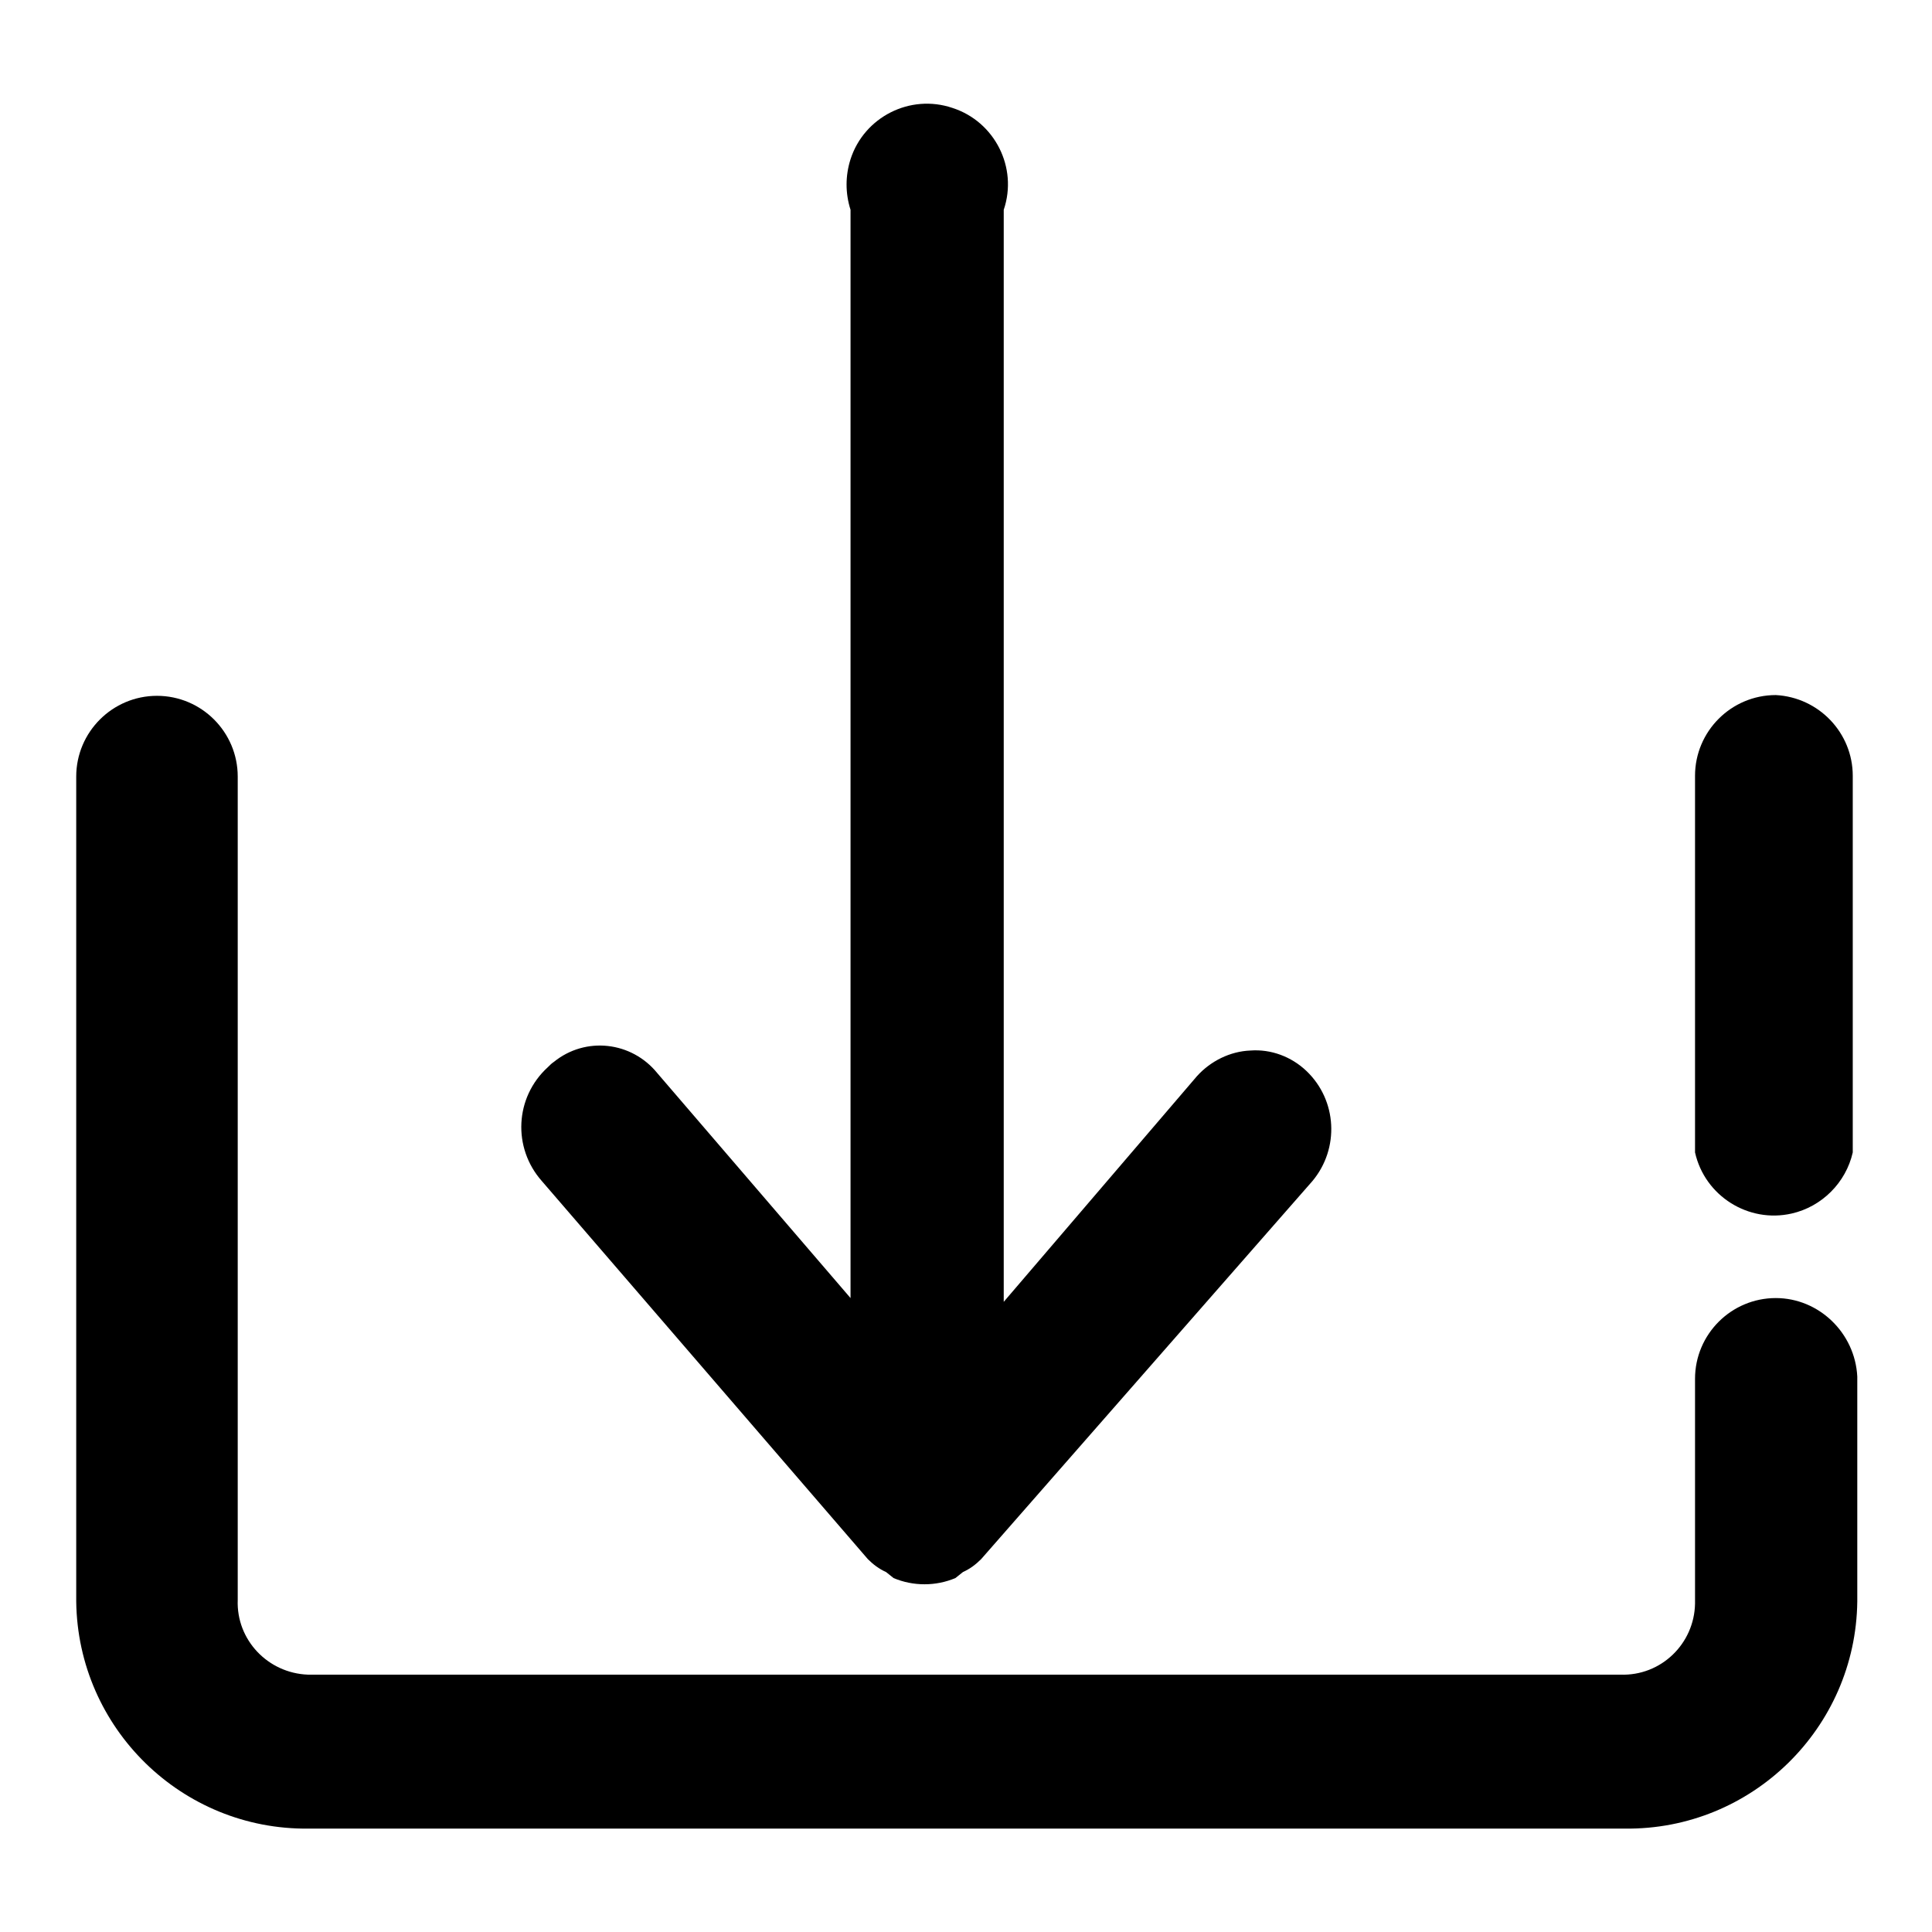 <?xml version="1.0" encoding="utf-8"?>
<!-- Svg Vector Icons : http://www.onlinewebfonts.com/icon -->
<!DOCTYPE svg PUBLIC "-//W3C//DTD SVG 1.1//EN" "http://www.w3.org/Graphics/SVG/1.1/DTD/svg11.dtd">
<svg version="1.1" xmlns="http://www.w3.org/2000/svg" xmlns:xlink="http://www.w3.org/1999/xlink" x="0px" y="0px" viewBox="0 0 256 256" enable-background="new 0 0 256 256" xml:space="preserve">
<g> <path fill="#000000" d="M115,206.6c0.7,0.7,1.5,1.3,2.4,1.7l1,0.8c2.6,1.1,5.6,1.1,8.2,0l1-0.8c0.9-0.4,1.7-1,2.4-1.7l43.9-50.1 c3.6-4.3,3.3-10.7-0.8-14.6c-2-1.9-4.7-2.9-7.4-2.7c-2.7,0.1-5.3,1.4-7.1,3.4l-25.6,29.9V27.8c1.9-5.6-1.2-11.7-6.8-13.5 c-5.6-1.9-11.7,1.2-13.5,6.8c-0.7,2.2-0.7,4.5,0,6.7V172l-25.6-29.8c-3.4-4.2-9.5-4.9-13.7-1.5c-0.3,0.2-0.5,0.4-0.8,0.7 c-4.4,4-4.7,10.7-0.8,15.1L115,206.6z M235.3,92.1c-5.9,0-10.7,4.8-10.7,10.7l0,0v49.9c1.3,5.8,7.1,9.4,12.8,8.1 c4-0.9,7.2-4.1,8.1-8.1v-49.9C245.5,97.1,241,92.4,235.3,92.1z"/> <path fill="#000000" d="M235.3,172c-5.9,0-10.7,4.8-10.7,10.7l0,0v29.8c-0.1,5.3-4.5,9.6-9.9,9.4c0,0,0,0,0,0H40.8 c-5.3-0.2-9.5-4.6-9.3-9.9V102.9c0-5.9-4.8-10.7-10.7-10.7c-5.9,0-10.7,4.8-10.7,10.7v109.3c0.2,16.8,14,30.3,30.8,30.1 c0,0,0,0,0,0h174.4c16.8,0.2,30.6-13.3,30.8-30.1c0,0,0,0,0,0v-29.8C245.8,176.6,241,172,235.3,172L235.3,172z"/></g>
</svg>